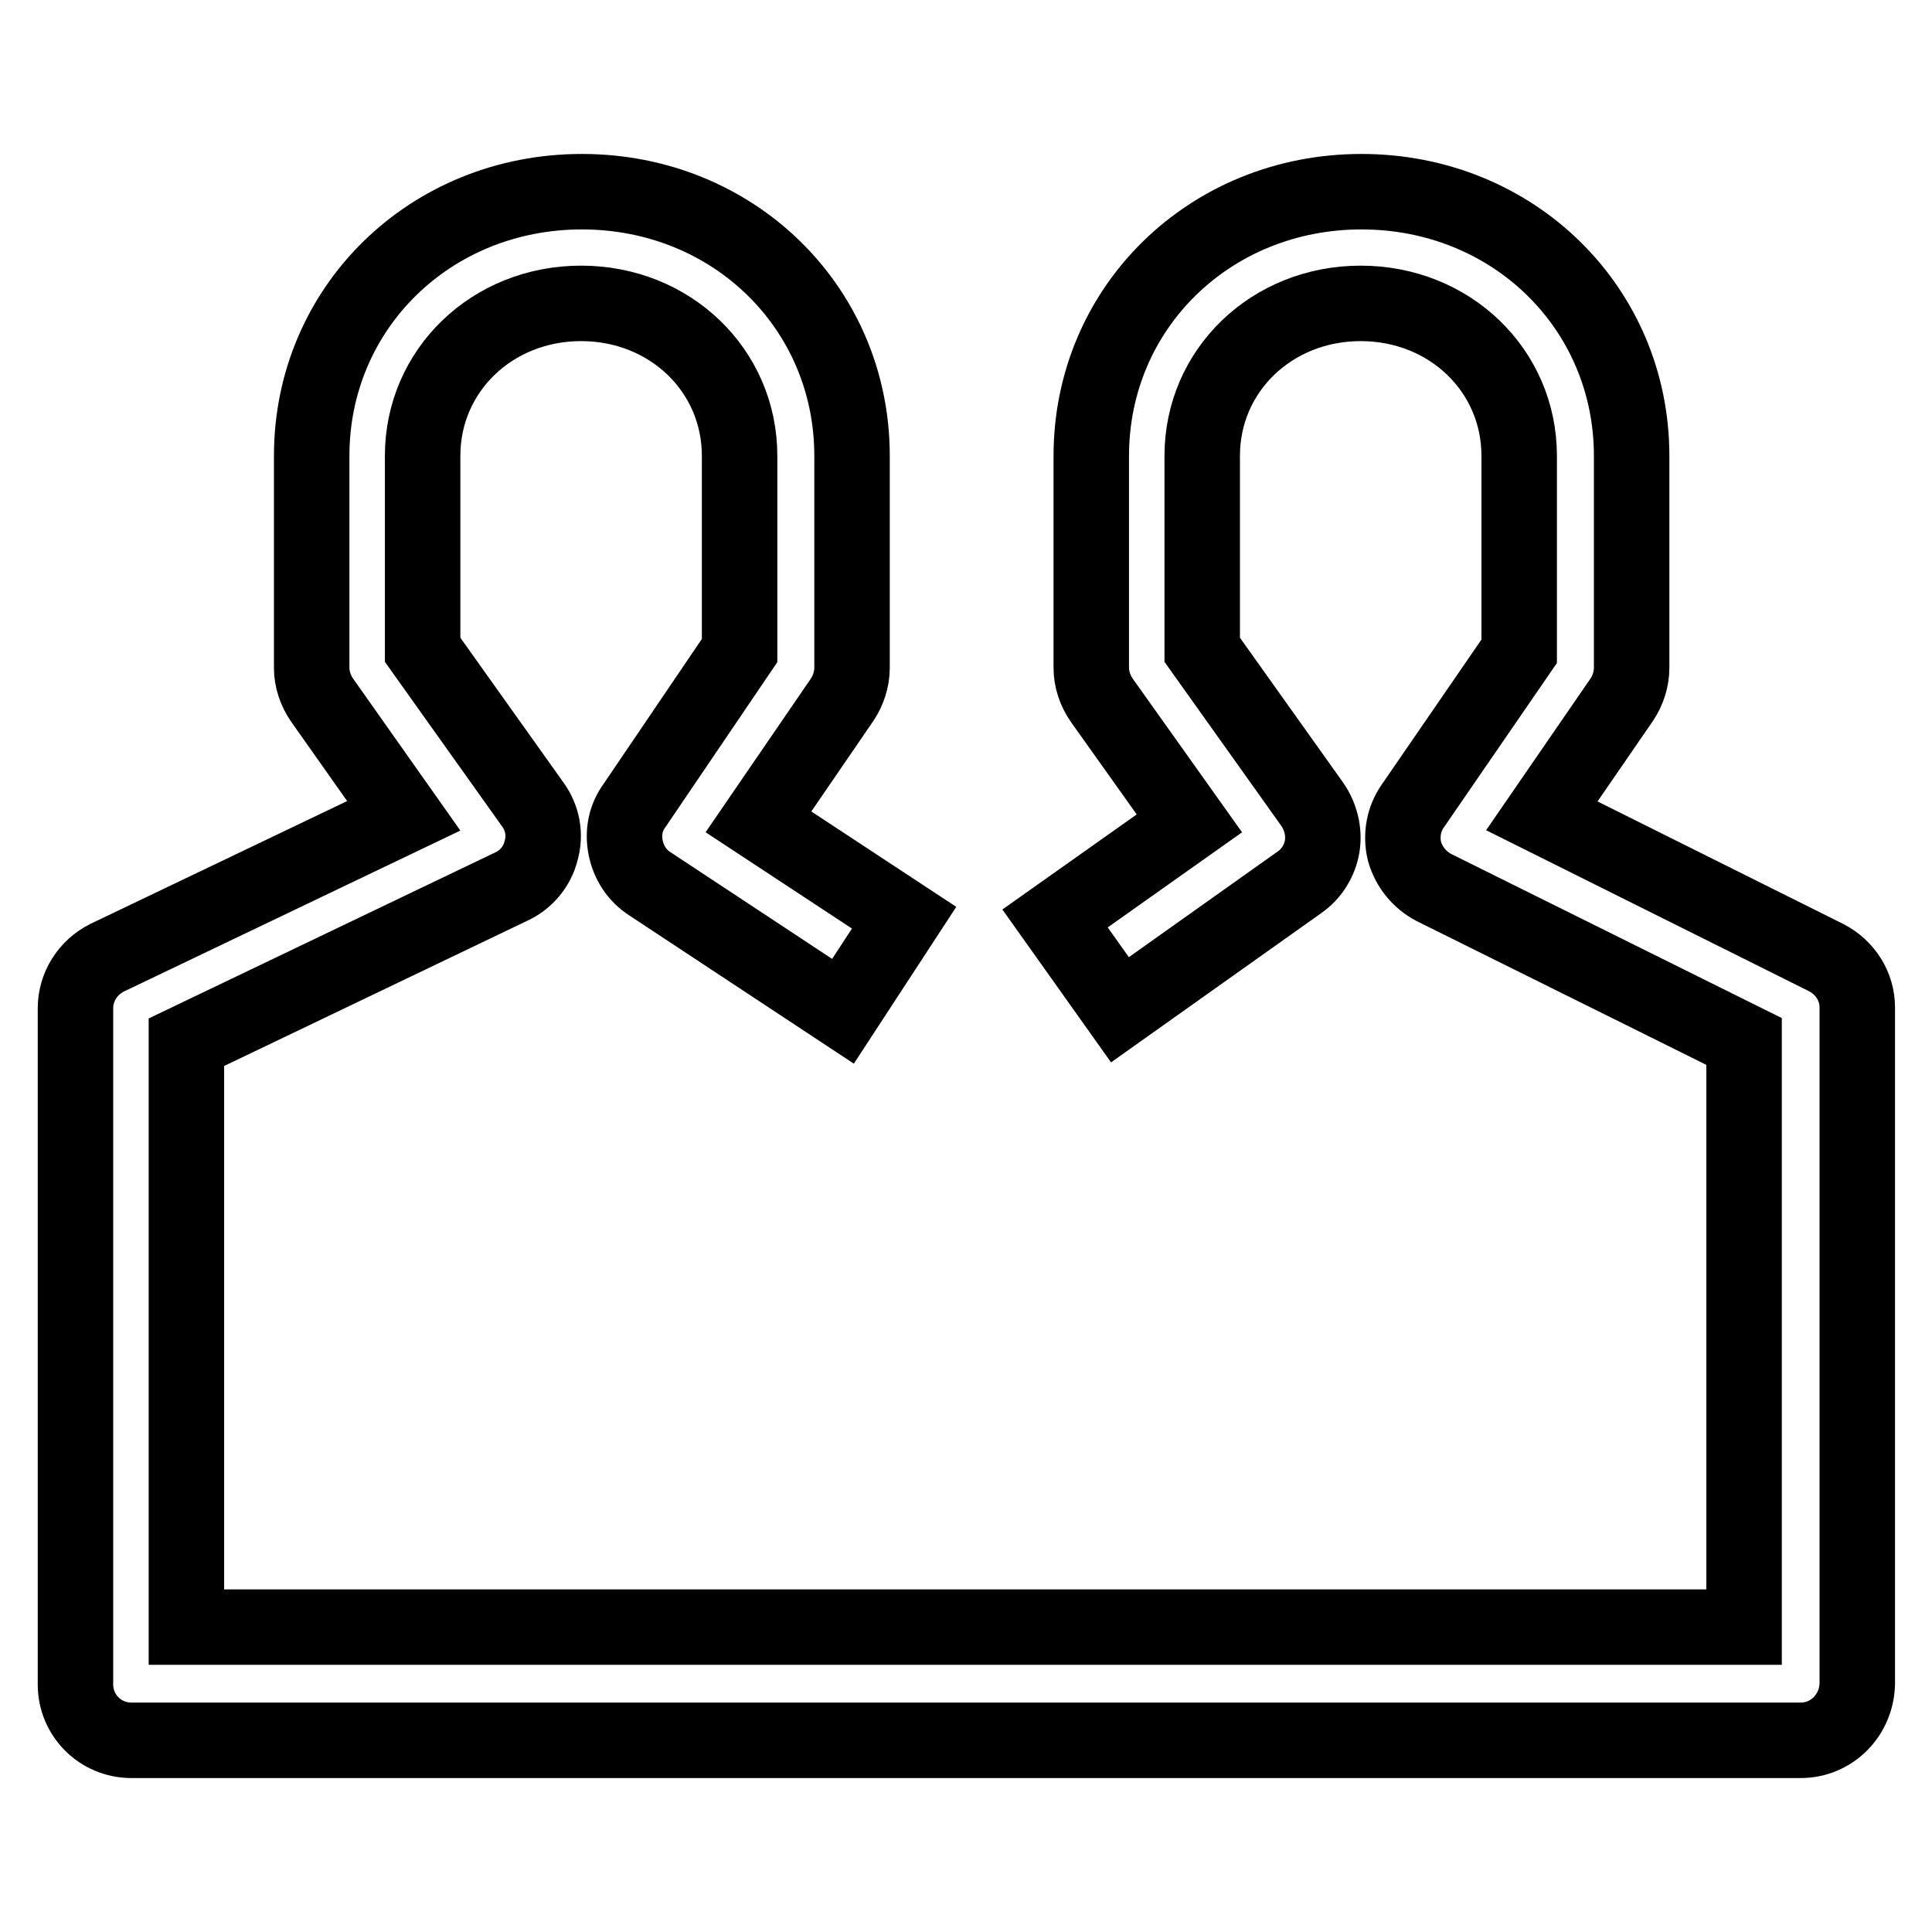 <?xml version="1.0" encoding="utf-8"?>
<!-- Svg Vector Icons : http://www.onlinewebfonts.com/icon -->
<!DOCTYPE svg PUBLIC "-//W3C//DTD SVG 1.1//EN" "http://www.w3.org/Graphics/SVG/1.1/DTD/svg11.dtd">
<svg version="1.1" xmlns="http://www.w3.org/2000/svg" xmlns:xlink="http://www.w3.org/1999/xlink" x="0px" y="0px" viewBox="0 0 256 256" enable-background="new 0 0 256 256" xml:space="preserve">
<g> <path stroke-width="10" fill-opacity="0" stroke="#000000"  d="M238.6,230.6H17.4c-4.1,0-7.4-3.3-7.4-7.4v-89.6c0-2.8,1.6-5.4,4.2-6.7l39.3-18.8L42.7,92.8 c-0.9-1.3-1.4-2.8-1.4-4.3V60.4c0-19.6,15.7-35,35.8-35c20.1,0,35.8,15.4,35.8,35v28.1c0,1.5-0.5,3-1.3,4.2l-11.1,16.2l19.3,12.7 l-8.1,12.4l-25.6-16.9c-1.7-1.1-2.8-2.8-3.2-4.8c-0.4-2,0-4,1.2-5.6L98,86.2V60.4c0-11.3-9.2-20.2-21-20.2c-11.8,0-21,8.9-21,20.2 v25.7l14.6,20.5c1.3,1.8,1.7,4,1.1,6.1c-0.5,2.1-2,3.9-4,4.8l-43,20.6v77.5h206.4v-77.6L190,117.6c-1.9-1-3.3-2.7-3.9-4.8 c-0.5-2.1-0.1-4.3,1.1-6l14.1-20.5V60.4c0-11.3-9.2-20.2-21-20.2c-11.8,0-21,8.9-21,20.2v25.7l14.6,20.5c1.1,1.6,1.6,3.6,1.3,5.5 c-0.3,1.9-1.4,3.7-3,4.8l-23.8,16.9l-8.6-12.1l17.8-12.6L146,92.8c-0.9-1.3-1.4-2.8-1.4-4.3V60.4c0-19.6,15.7-35,35.8-35 s35.8,15.4,35.8,35v28.1c0,1.5-0.5,3-1.3,4.2l-10.6,15.4l37.7,18.8c2.5,1.3,4.1,3.8,4.1,6.6v89.6 C246,227.3,242.7,230.6,238.6,230.6L238.6,230.6z"/></g>
</svg>